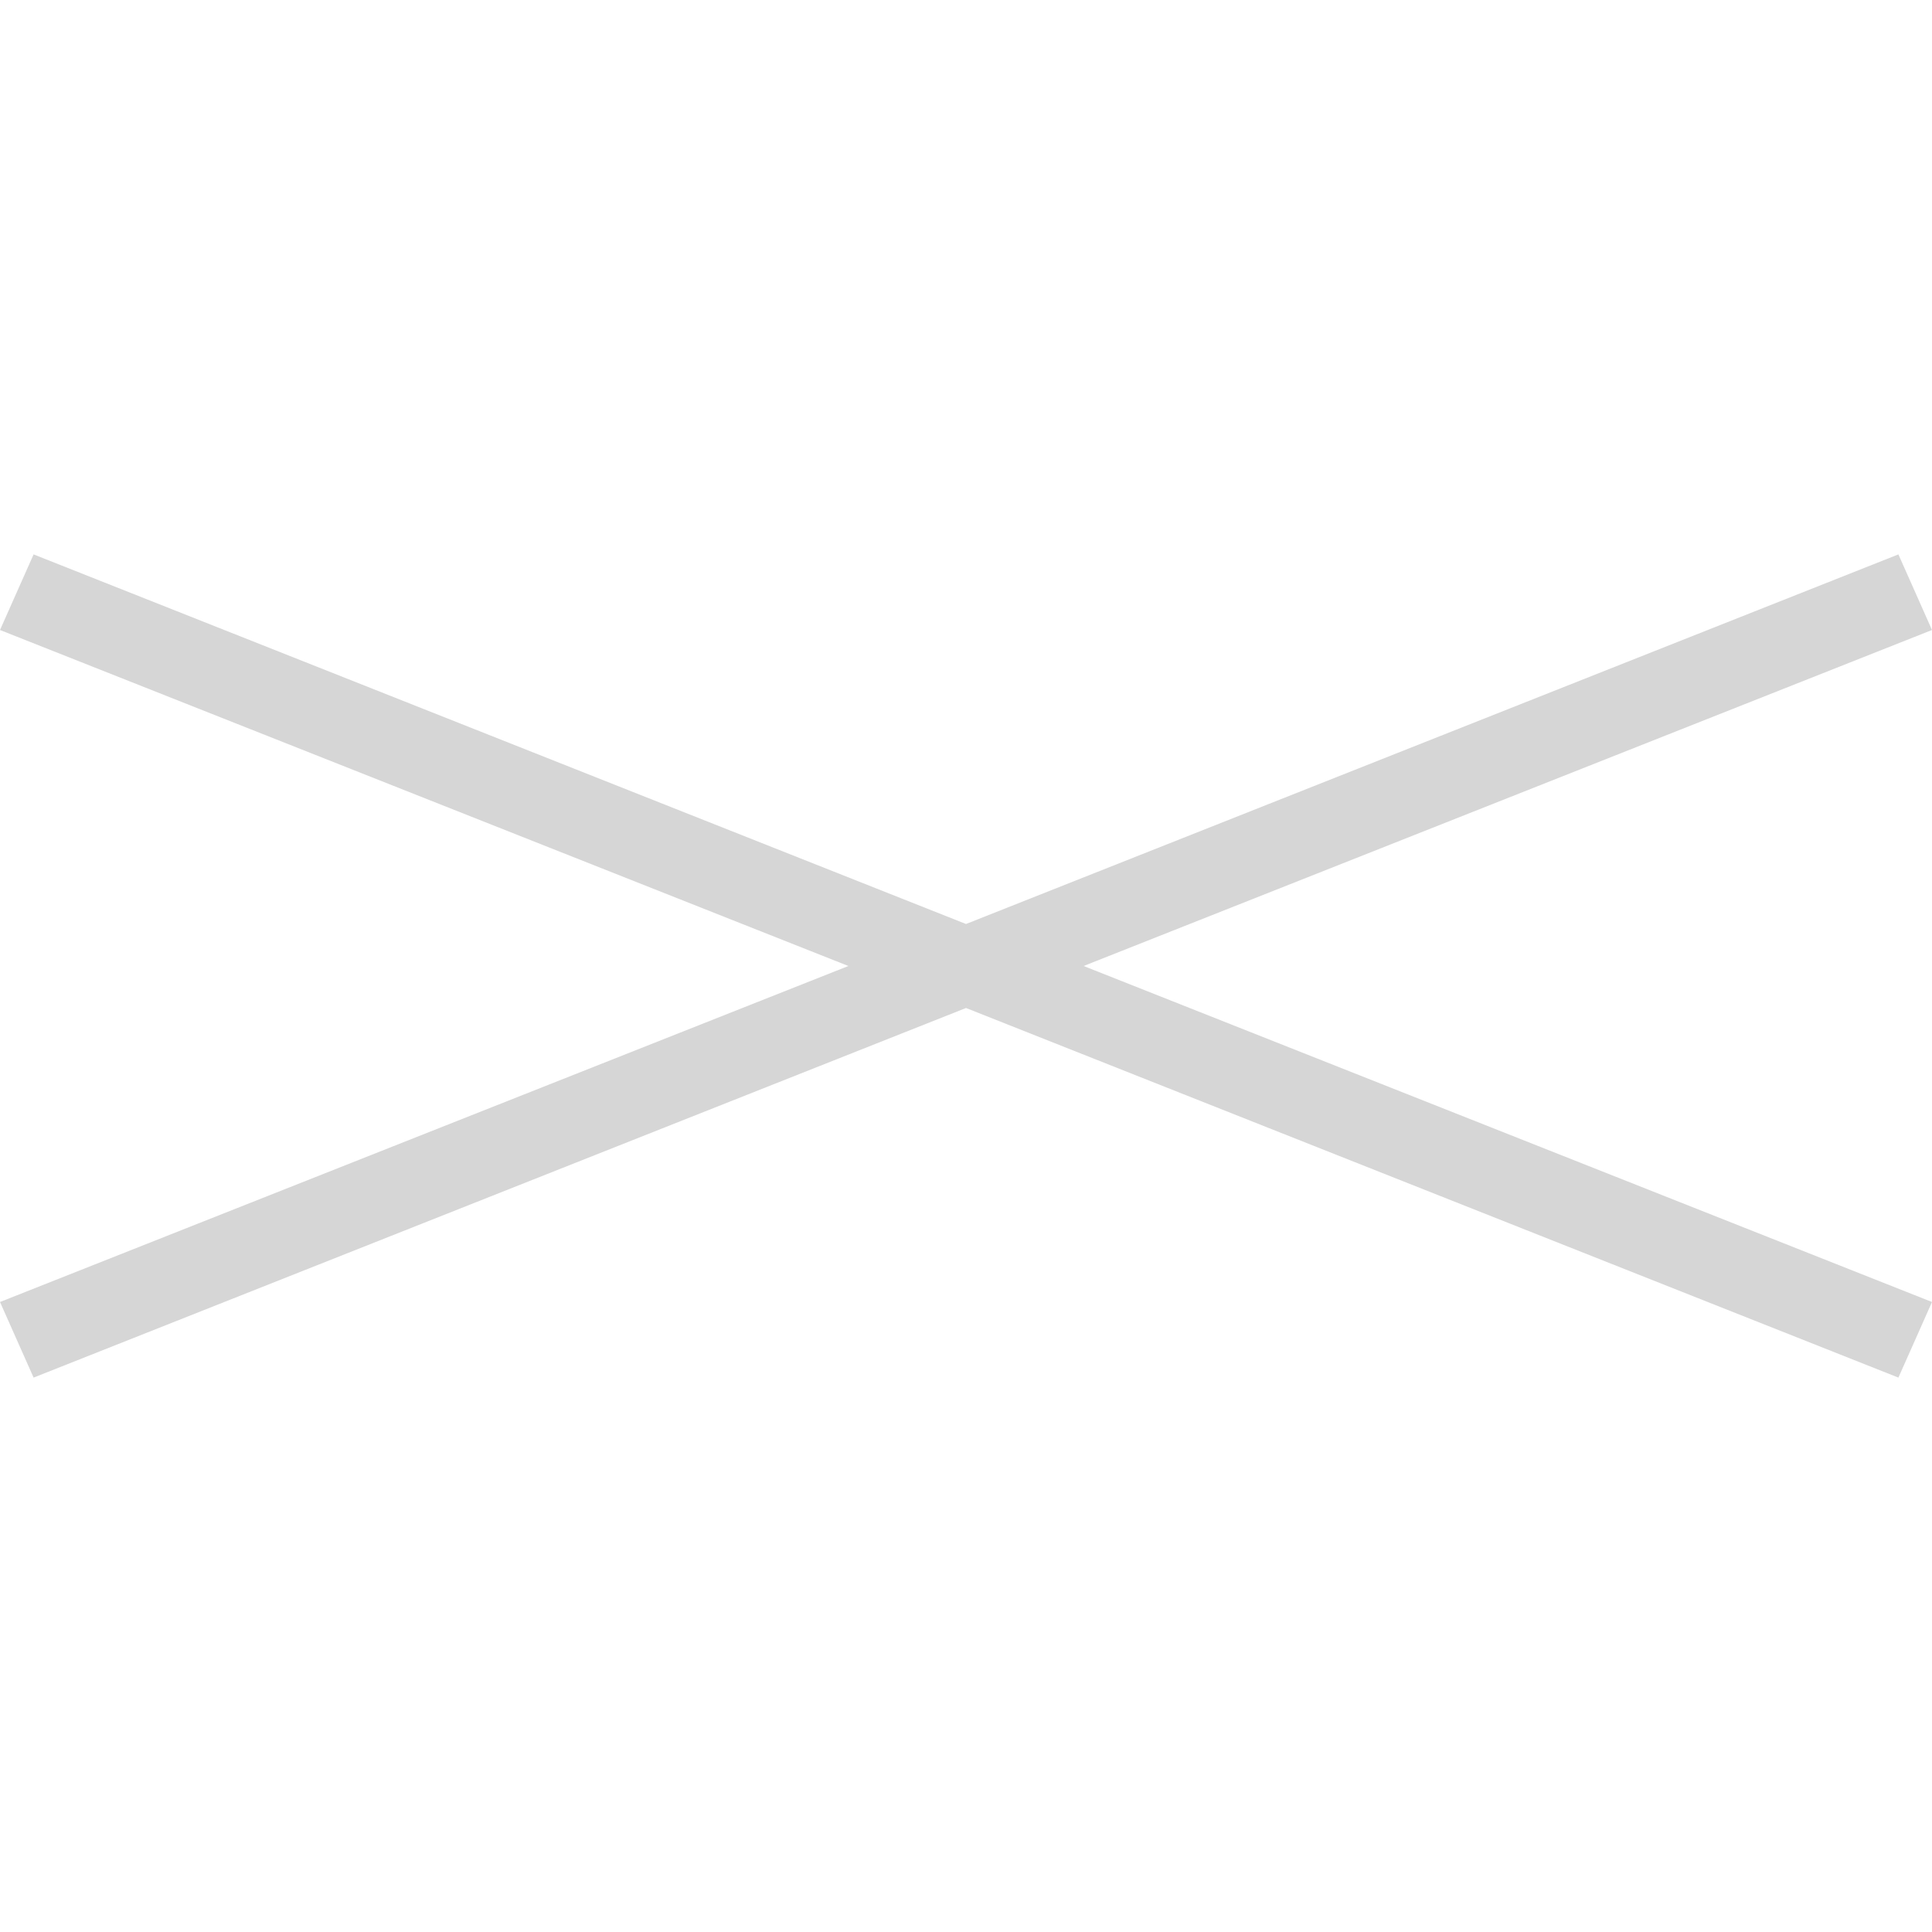 <?xml version="1.0" encoding="utf-8"?>
<!-- Generator: Adobe Illustrator 24.3.0, SVG Export Plug-In . SVG Version: 6.00 Build 0)  -->
<svg version="1.1" id="レイヤー_1" xmlns="http://www.w3.org/2000/svg" xmlns:xlink="http://www.w3.org/1999/xlink" x="0px"
	 y="0px" viewBox="0 0 23 23" style="enable-background:new 0 0 23 23;" xml:space="preserve">
<style type="text/css">
	.st0{fill-rule:evenodd;clip-rule:evenodd;fill:#D6D6D6;}
</style>
<polygon class="st0" points="23,7.5 22.6,6.6 11.5,11 0.4,6.6 0,7.5 10.1,11.5 0,15.5 0.4,16.4 11.5,12 22.6,16.4 23,15.5 
	12.9,11.5 "/>
</svg>
